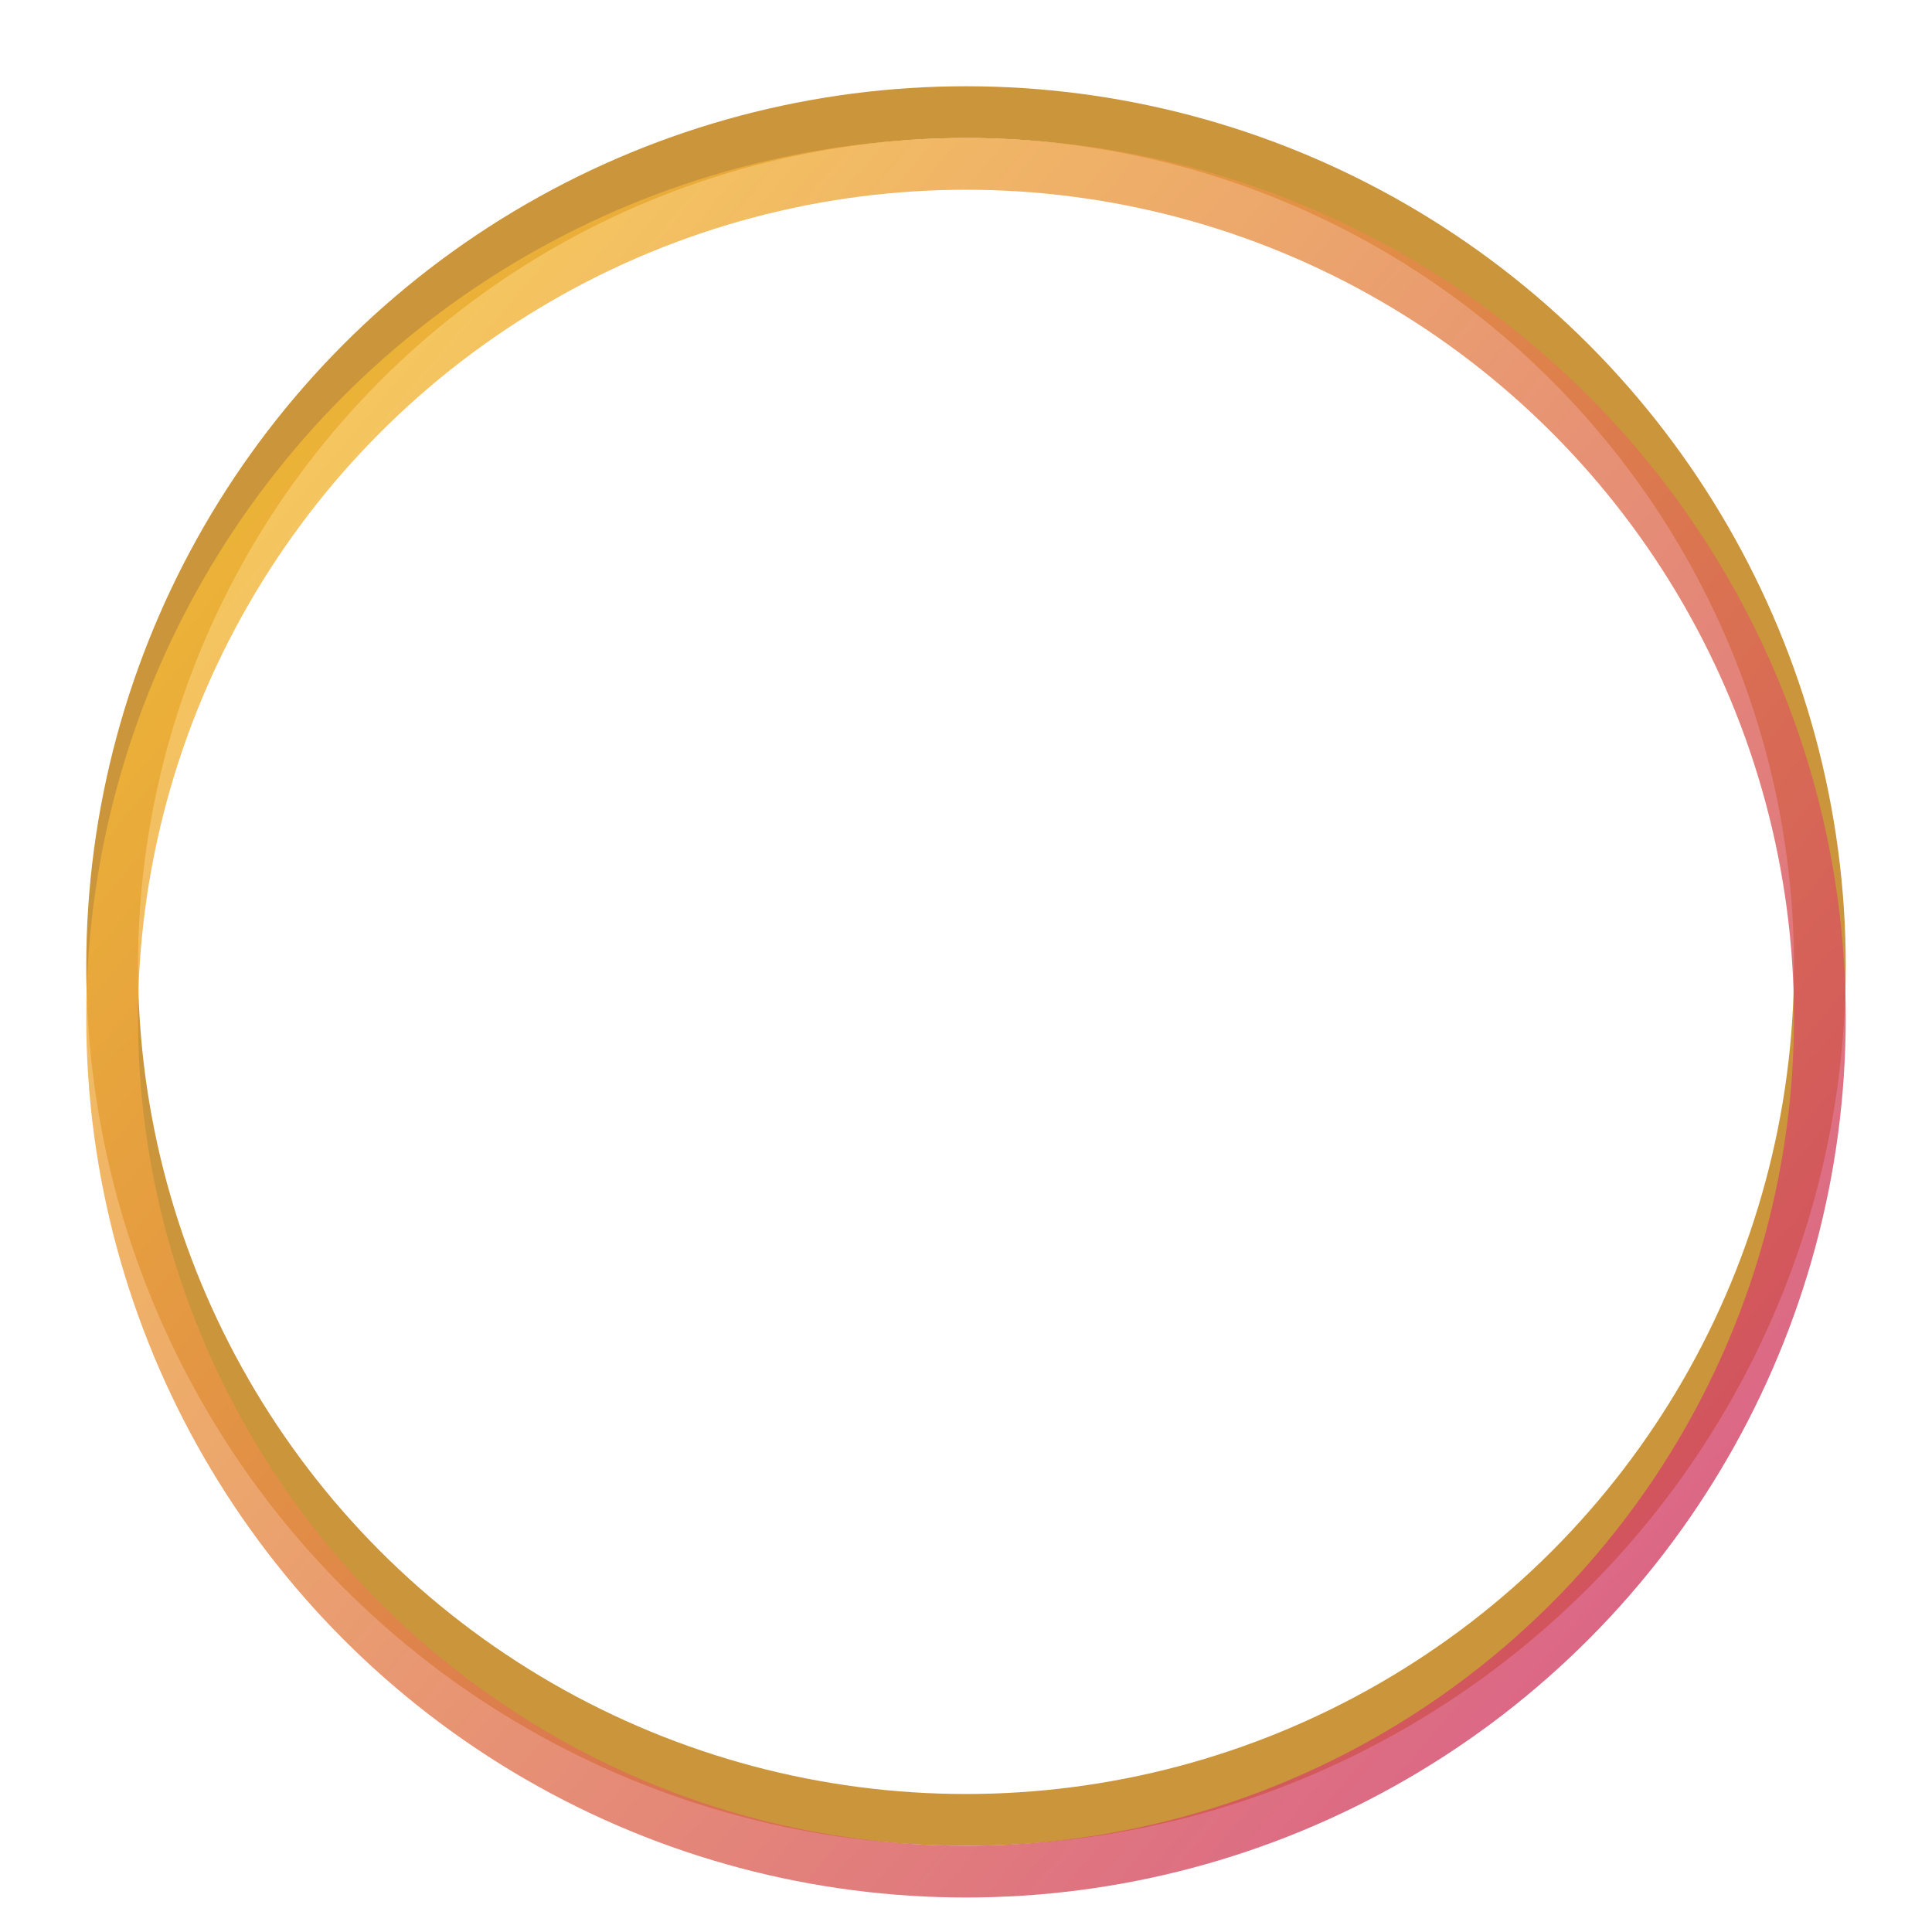 <?xml version="1.0" encoding="UTF-8"?> <svg xmlns="http://www.w3.org/2000/svg" width="112" height="112" viewBox="0 0 112 112" fill="none"> <g filter="url(#filter0_f)"> <circle cx="56" cy="56" r="49.5" stroke="#CB953C" stroke-width="3"></circle> </g> <circle cx="56" cy="59" r="49.5" stroke="url(#paint0_linear)" stroke-opacity="0.8" stroke-width="3"></circle> <defs> <filter id="filter0_f" x="0" y="0" width="112" height="112" filterUnits="userSpaceOnUse" color-interpolation-filters="sRGB"> <feFlood flood-opacity="0" result="BackgroundImageFix"></feFlood> <feBlend mode="normal" in="SourceGraphic" in2="BackgroundImageFix" result="shape"></feBlend> <feGaussianBlur stdDeviation="2.5" result="effect1_foregroundBlur"></feGaussianBlur> </filter> <linearGradient id="paint0_linear" x1="12.403" y1="24.269" x2="101.882" y2="99.763" gradientUnits="userSpaceOnUse"> <stop stop-color="#F4BF34"></stop> <stop offset="1" stop-color="#CF356C"></stop> </linearGradient> </defs> </svg> 